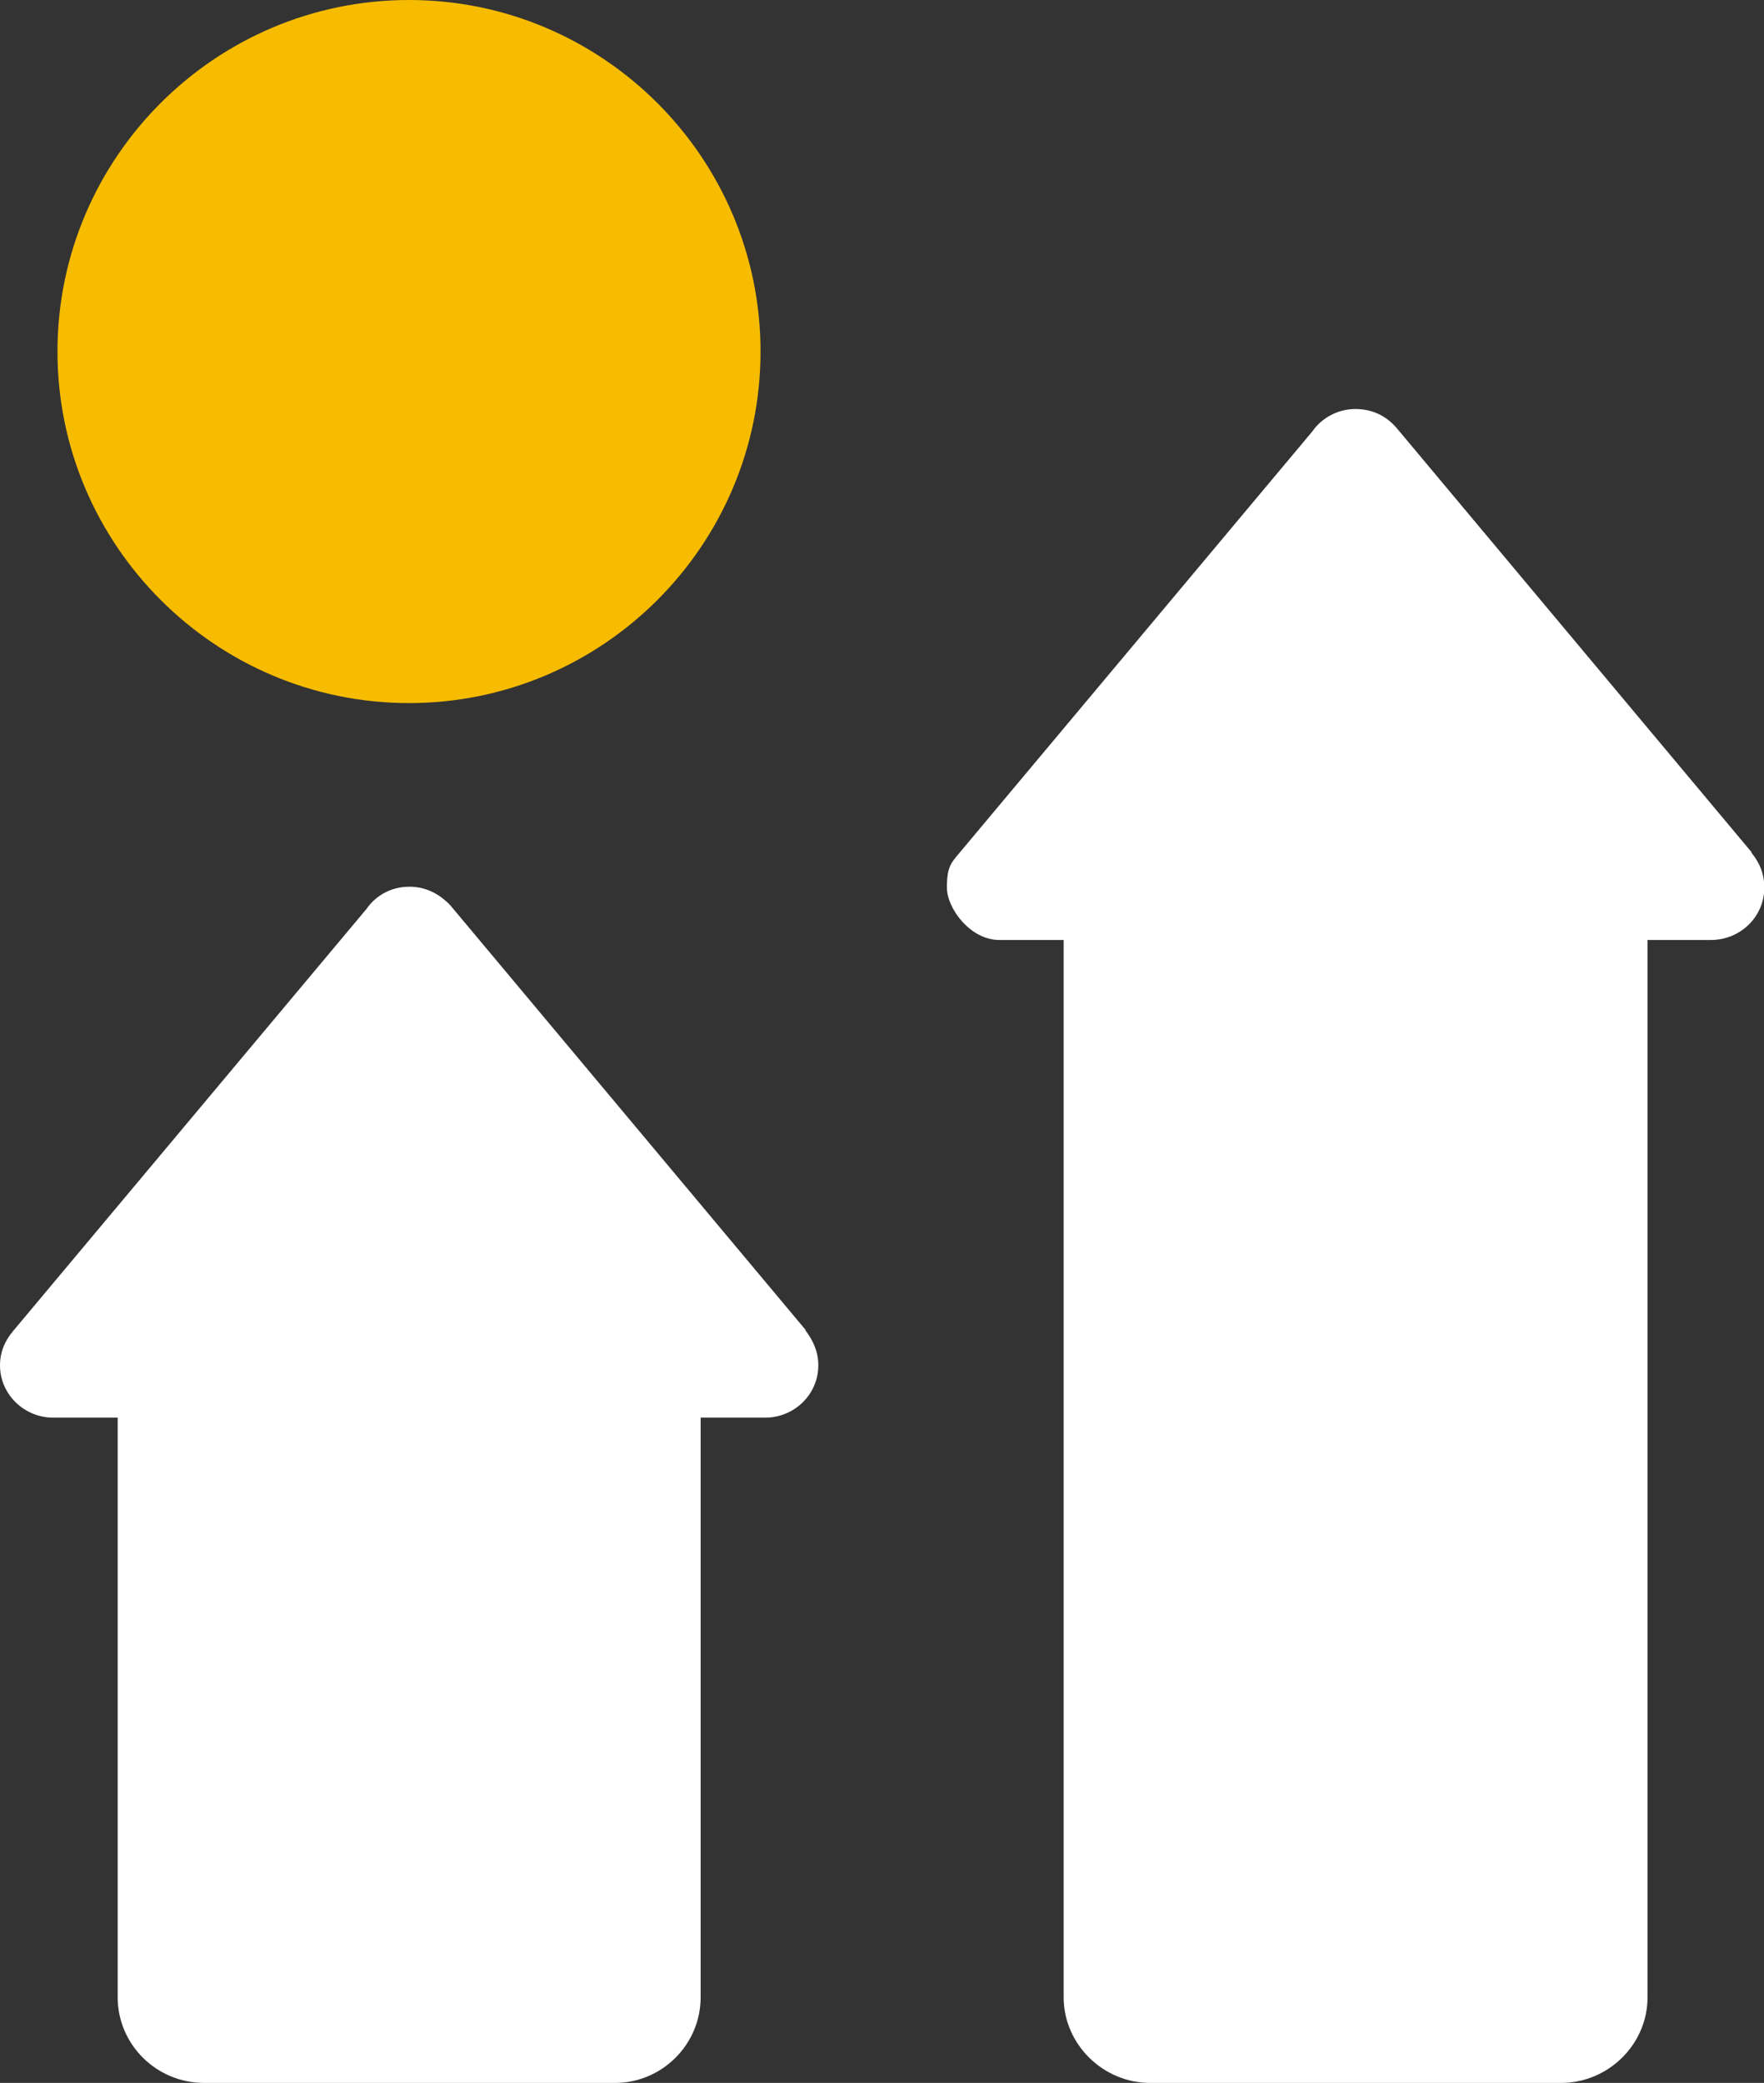 <?xml version="1.0" encoding="UTF-8"?><svg id="uuid-17f5571c-4ae6-4a7b-85f5-f139d9f088ee" xmlns="http://www.w3.org/2000/svg" width="58.31" height="68.85" viewBox="0 0 58.31 68.85"><rect x="0" y="0" width="58.31" height="68.85" fill="#333333" stroke="none"/><g id="uuid-b1b9516e-6405-45be-b41d-70972ded3123"><g><path d="M26.62,43.97c.26,.34,.43,.71,.43,1.16,0,.96-.79,1.73-1.76,1.73h-2.13v19.16c0,1.56-1.28,2.83-2.83,2.83H6.75c-1.59,0-2.86-1.28-2.86-2.83v-19.16H1.76c-.96,0-1.76-.77-1.76-1.73,0-.45,.17-.82,.43-1.13l11.68-13.95c.31-.45,.82-.74,1.42-.74,.54,0,.99,.23,1.36,.62l11.74,14.03Zm31.27-15.79c.28,.34,.43,.71,.43,1.16,0,.96-.79,1.73-1.76,1.73h-2.1v34.95c0,1.56-1.3,2.83-2.86,2.83h-13.58c-1.56,0-2.86-1.28-2.86-2.83V31.07h-2.13c-.96,0-1.73-1.05-1.73-1.73s.14-.82,.4-1.13l11.68-13.95c.31-.45,.85-.74,1.42-.74s1.02,.23,1.36,.62l11.74,14.03Z" fill="#fff" fill-rule="evenodd"/><path d="M13.52,23.24c6.41,0,11.62-5.22,11.62-11.62S19.93,0,13.52,0,1.9,5.22,1.9,11.62s5.22,11.62,11.62,11.62h0Z" fill="#f7bc00" fill-rule="evenodd"/></g></g></svg>